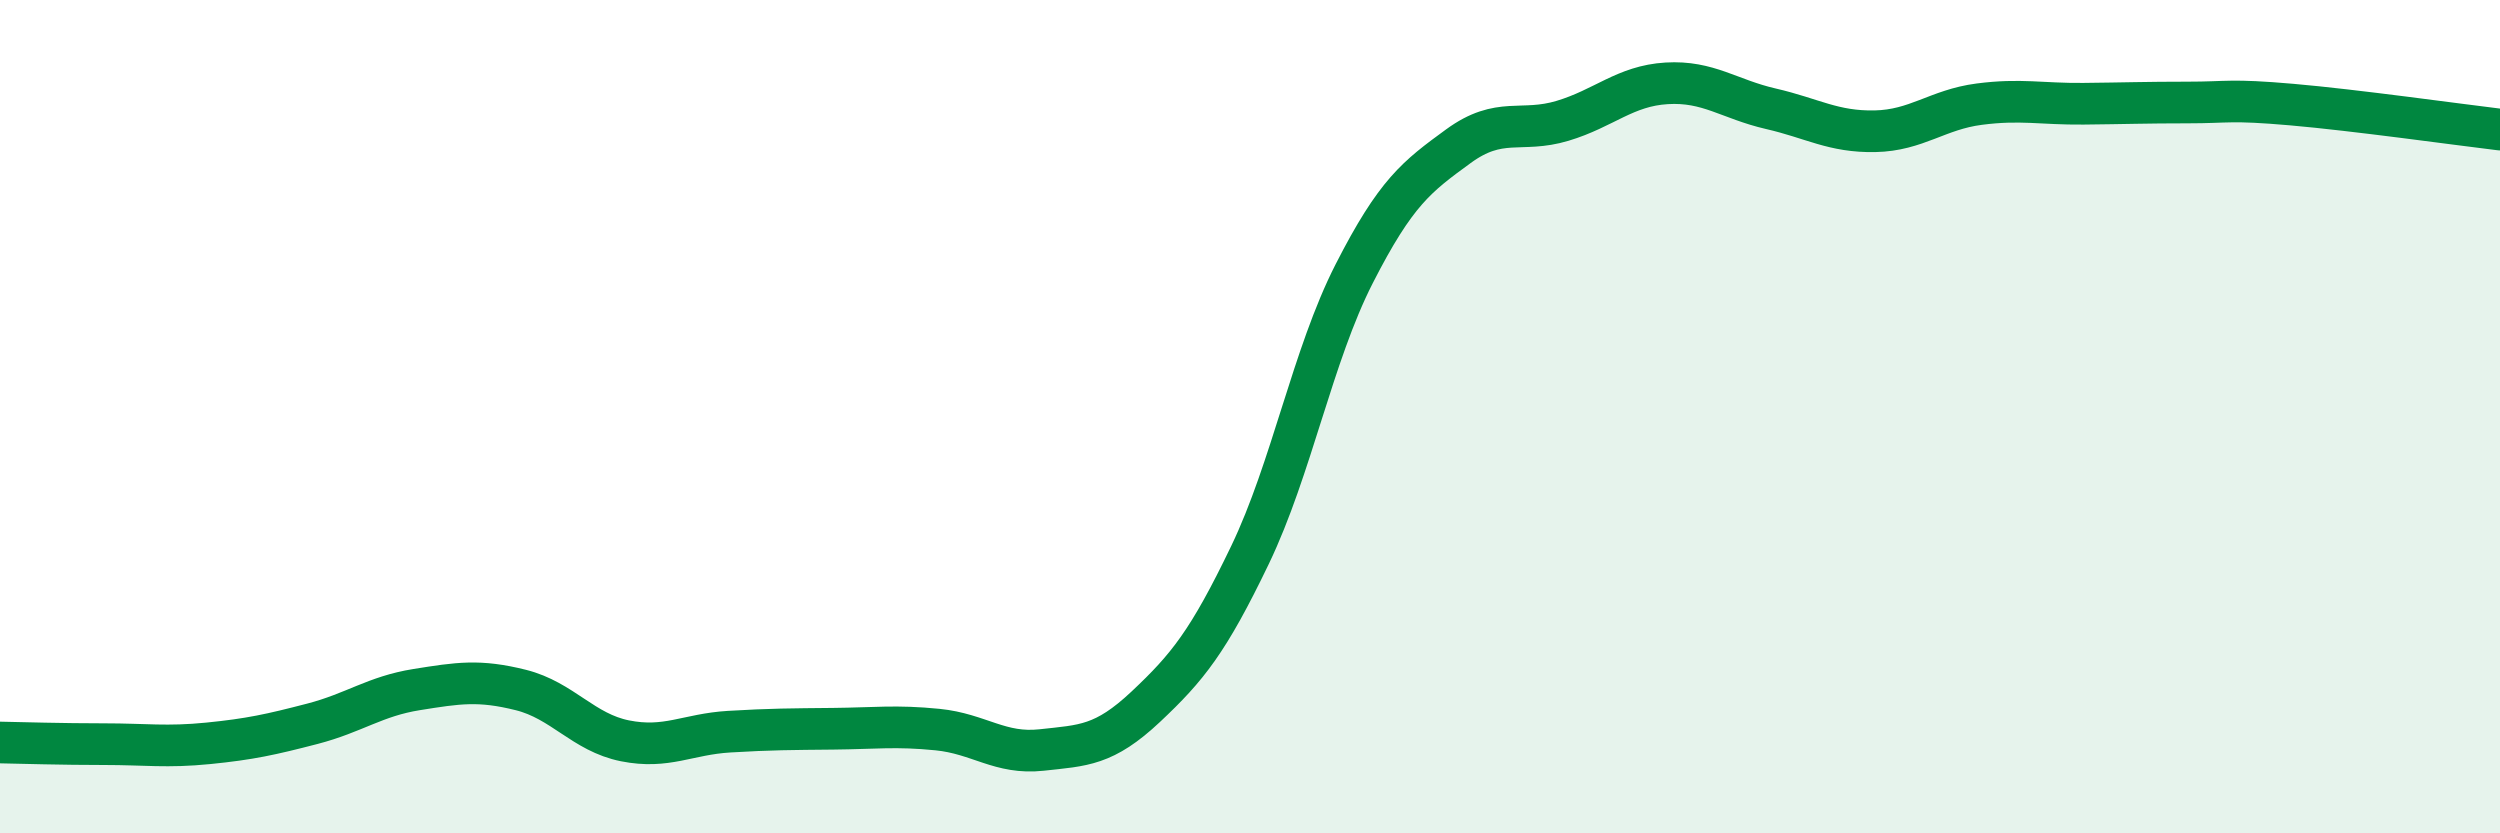 
    <svg width="60" height="20" viewBox="0 0 60 20" xmlns="http://www.w3.org/2000/svg">
      <path
        d="M 0,17.82 C 0.5,17.83 1.5,17.86 2.5,17.86 C 3.5,17.86 4,17.94 5,17.84 C 6,17.74 6.5,17.63 7.5,17.37 C 8.5,17.11 9,16.71 10,16.55 C 11,16.39 11.5,16.31 12.5,16.56 C 13.5,16.81 14,17.58 15,17.78 C 16,17.98 16.5,17.62 17.5,17.56 C 18.5,17.5 19,17.5 20,17.49 C 21,17.48 21.5,17.41 22.5,17.51 C 23.5,17.61 24,18.11 25,18 C 26,17.89 26.5,17.9 27.5,16.96 C 28.5,16.02 29,15.4 30,13.32 C 31,11.24 31.5,8.53 32.5,6.57 C 33.5,4.61 34,4.24 35,3.51 C 36,2.78 36.5,3.2 37.5,2.9 C 38.5,2.6 39,2.06 40,2 C 41,1.94 41.5,2.38 42.5,2.61 C 43.5,2.84 44,3.17 45,3.15 C 46,3.13 46.5,2.63 47.5,2.5 C 48.5,2.37 49,2.5 50,2.49 C 51,2.48 51.5,2.46 52.5,2.46 C 53.5,2.46 53.5,2.38 55,2.51 C 56.5,2.64 59,2.99 60,3.11L60 20L0 20Z"
        fill="#008740"
        opacity="0.1"
        stroke-linecap="round"
        stroke-linejoin="round"
      />
      <path
        d="M 0,17.82 C 0.5,17.83 1.5,17.86 2.5,17.86 C 3.5,17.86 4,17.94 5,17.84 C 6,17.74 6.5,17.63 7.5,17.37 C 8.5,17.11 9,16.71 10,16.55 C 11,16.39 11.5,16.31 12.5,16.56 C 13.5,16.81 14,17.58 15,17.78 C 16,17.98 16.5,17.62 17.5,17.56 C 18.5,17.5 19,17.5 20,17.49 C 21,17.48 21.5,17.41 22.5,17.51 C 23.5,17.61 24,18.11 25,18 C 26,17.89 26.5,17.9 27.5,16.96 C 28.5,16.02 29,15.4 30,13.32 C 31,11.24 31.5,8.53 32.5,6.57 C 33.5,4.61 34,4.24 35,3.51 C 36,2.78 36.5,3.2 37.5,2.9 C 38.5,2.6 39,2.06 40,2 C 41,1.94 41.5,2.38 42.5,2.61 C 43.5,2.84 44,3.17 45,3.15 C 46,3.13 46.5,2.63 47.5,2.5 C 48.5,2.37 49,2.5 50,2.49 C 51,2.48 51.5,2.46 52.5,2.46 C 53.5,2.46 53.5,2.38 55,2.51 C 56.5,2.64 59,2.99 60,3.11"
        stroke="#008740"
        stroke-width="1"
        fill="none"
        stroke-linecap="round"
        stroke-linejoin="round"
      />
    </svg>
  